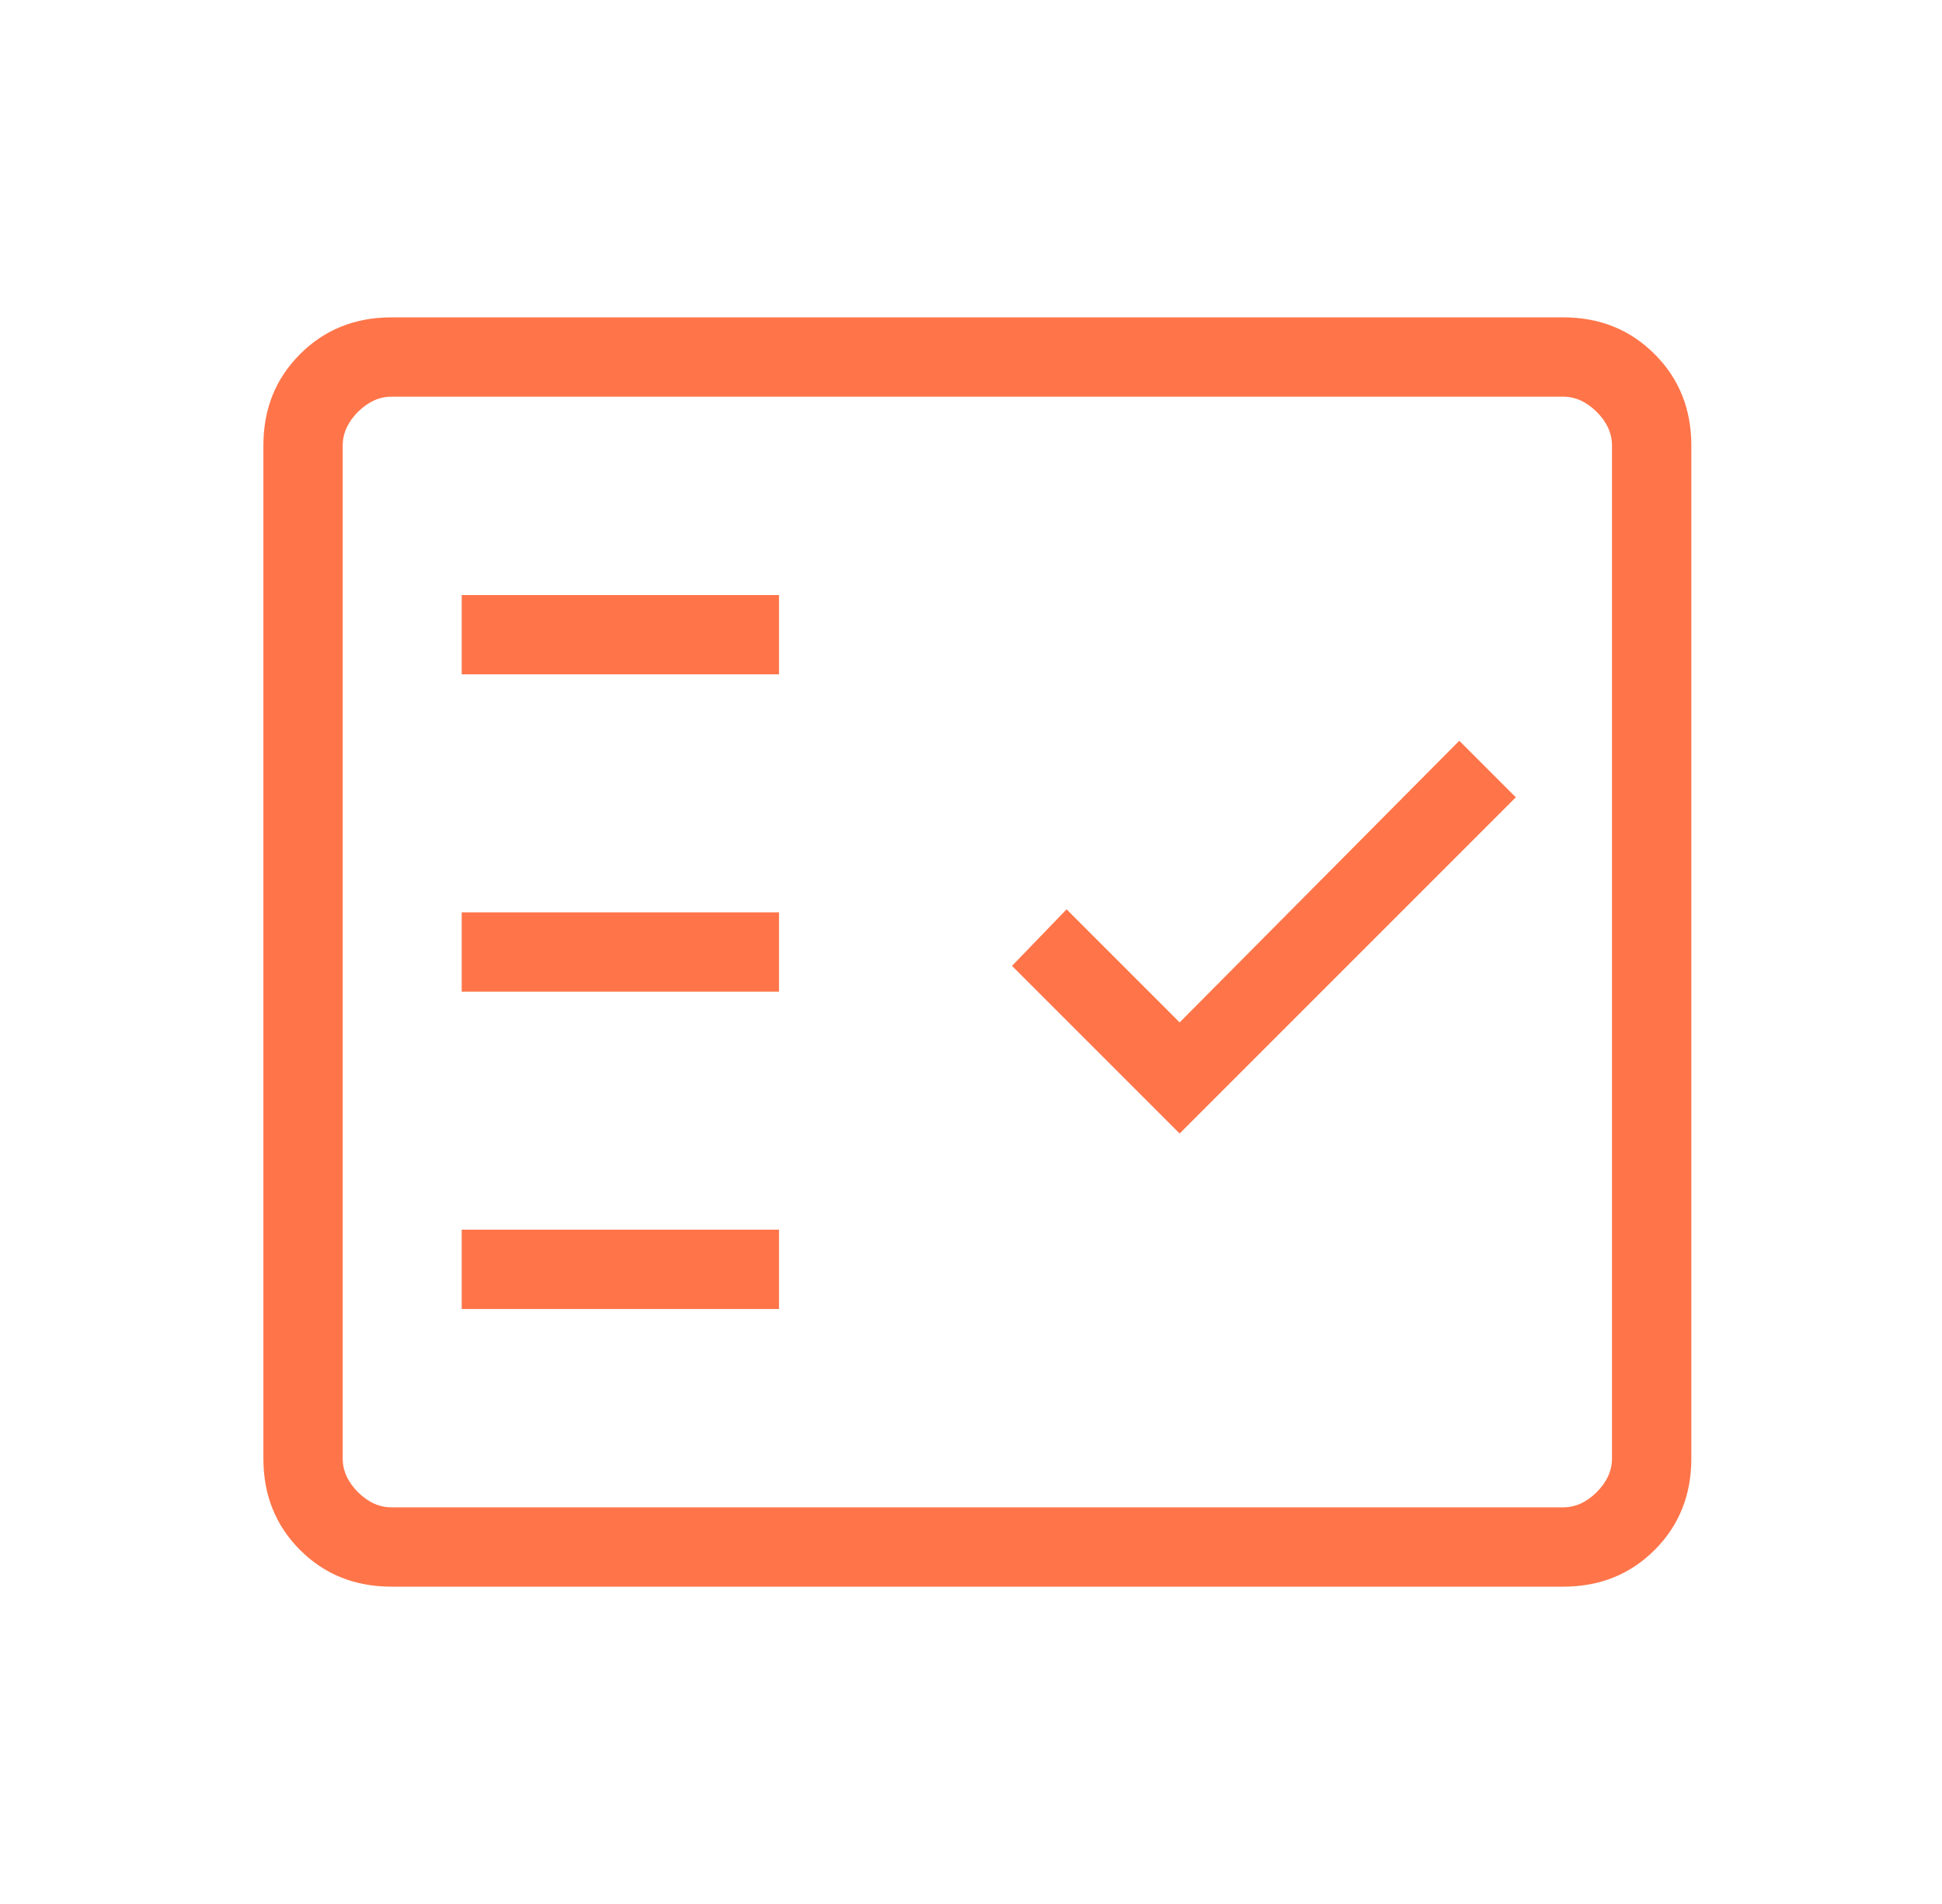 <svg width="51" height="50" viewBox="0 0 51 50" fill="none" xmlns="http://www.w3.org/2000/svg">
<g id="material-symbols-light:fact-check-outline">
<path id="Vector" d="M10.281 41.667C9.323 41.667 8.523 41.346 7.881 40.705C7.238 40.062 6.917 39.261 6.917 38.303V11.699C6.917 10.74 7.238 9.94 7.881 9.299C8.523 8.656 9.323 8.334 10.281 8.334H41.052C42.01 8.334 42.81 8.656 43.452 9.299C44.095 9.94 44.417 10.74 44.417 11.699V38.303C44.417 39.261 44.096 40.061 43.454 40.703C42.811 41.346 42.01 41.667 41.052 41.667H10.281ZM10.281 39.584H41.052C41.371 39.584 41.665 39.451 41.933 39.184C42.2 38.916 42.333 38.622 42.333 38.303V11.699C42.333 11.379 42.2 11.085 41.933 10.817C41.665 10.551 41.371 10.417 41.052 10.417H10.281C9.962 10.417 9.668 10.551 9.4 10.817C9.133 11.085 9 11.379 9 11.699V38.303C9 38.622 9.133 38.916 9.4 39.184C9.668 39.451 9.962 39.584 10.281 39.584ZM12.125 34.376H20.458V32.292H12.125V34.376ZM30.979 29.767L39.808 20.938L38.323 19.453L30.979 26.849L28.01 23.88L26.577 25.365L30.979 29.767ZM12.125 26.042H20.458V23.959H12.125V26.042ZM12.125 17.709H20.458V15.626H12.125V17.709Z" fill="#FF7549"/>
</g>
</svg>
